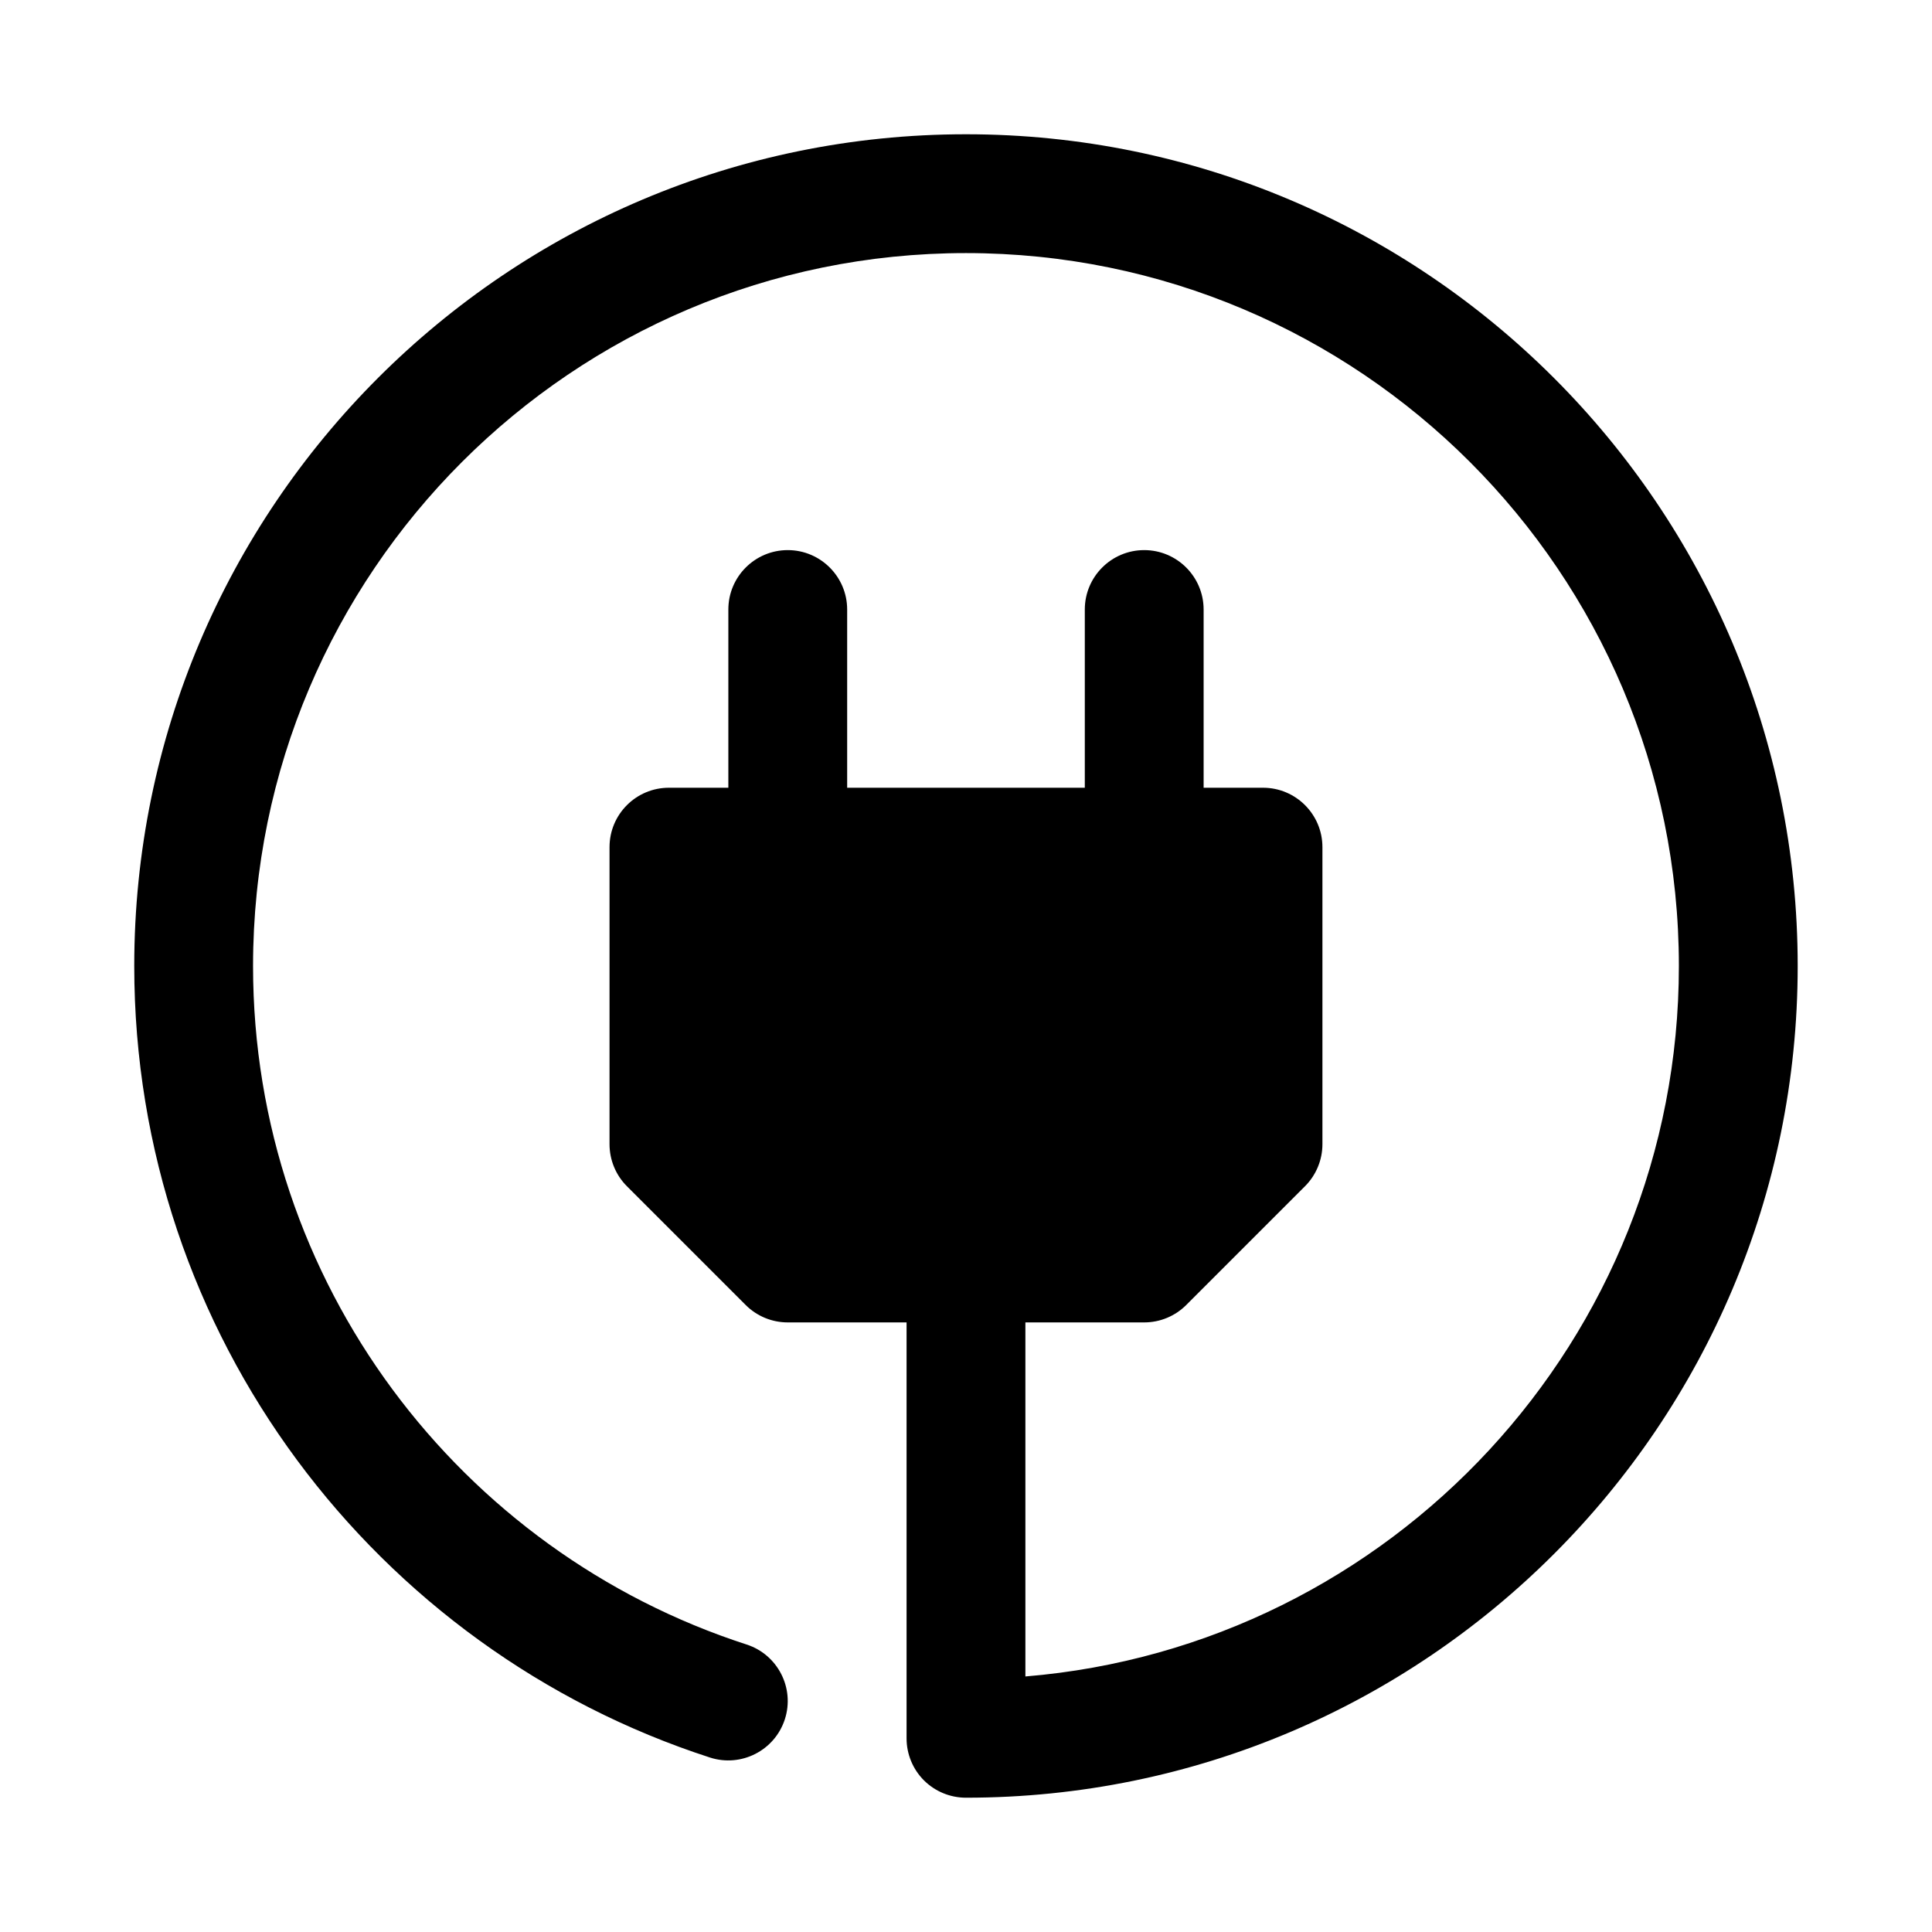<?xml version="1.0" encoding="UTF-8"?>
<!-- Uploaded to: SVG Find, www.svgrepo.com, Generator: SVG Find Mixer Tools -->
<svg fill="#000000" width="800px" height="800px" version="1.1" viewBox="144 144 512 512" xmlns="http://www.w3.org/2000/svg">
 <path d="m415.74 494.46v93.82c96.906-7.996 173.18-89.301 173.18-188.28 0-104.27-84.672-188.93-188.93-188.93-104.27 0-188.93 84.656-188.93 188.93 0 83.992 54.914 155.27 130.79 179.81 8.266 2.676 12.816 11.555 10.141 19.82-2.676 8.266-11.559 12.801-19.824 10.141-88.512-28.641-152.59-111.79-152.59-209.77 0-121.66 98.762-220.42 220.42-220.42 121.64 0 220.41 98.762 220.41 220.42 0 121.65-98.777 220.41-220.41 220.41h-0.016c-4.172 0-8.172-1.652-11.133-4.598-2.945-2.957-4.598-6.957-4.598-11.129v-110.23h-31.488c-4.188 0-8.188-1.652-11.145-4.609l-31.488-31.488c-2.945-2.945-4.598-6.961-4.598-11.133v-78.719c0-8.691 7.035-15.746 15.742-15.746h15.746v-47.23c0-8.691 7.051-15.746 15.742-15.746 8.676 0 15.746 7.055 15.746 15.746v47.23h62.977v-47.23c0-8.691 7.051-15.746 15.742-15.746 8.676 0 15.746 7.055 15.746 15.746v47.23h15.742c8.691 0 15.742 7.055 15.742 15.746v78.719c0 4.172-1.668 8.188-4.609 11.133l-31.488 31.488c-2.961 2.957-6.961 4.609-11.133 4.609z" fill-rule="evenodd"/>
</svg>